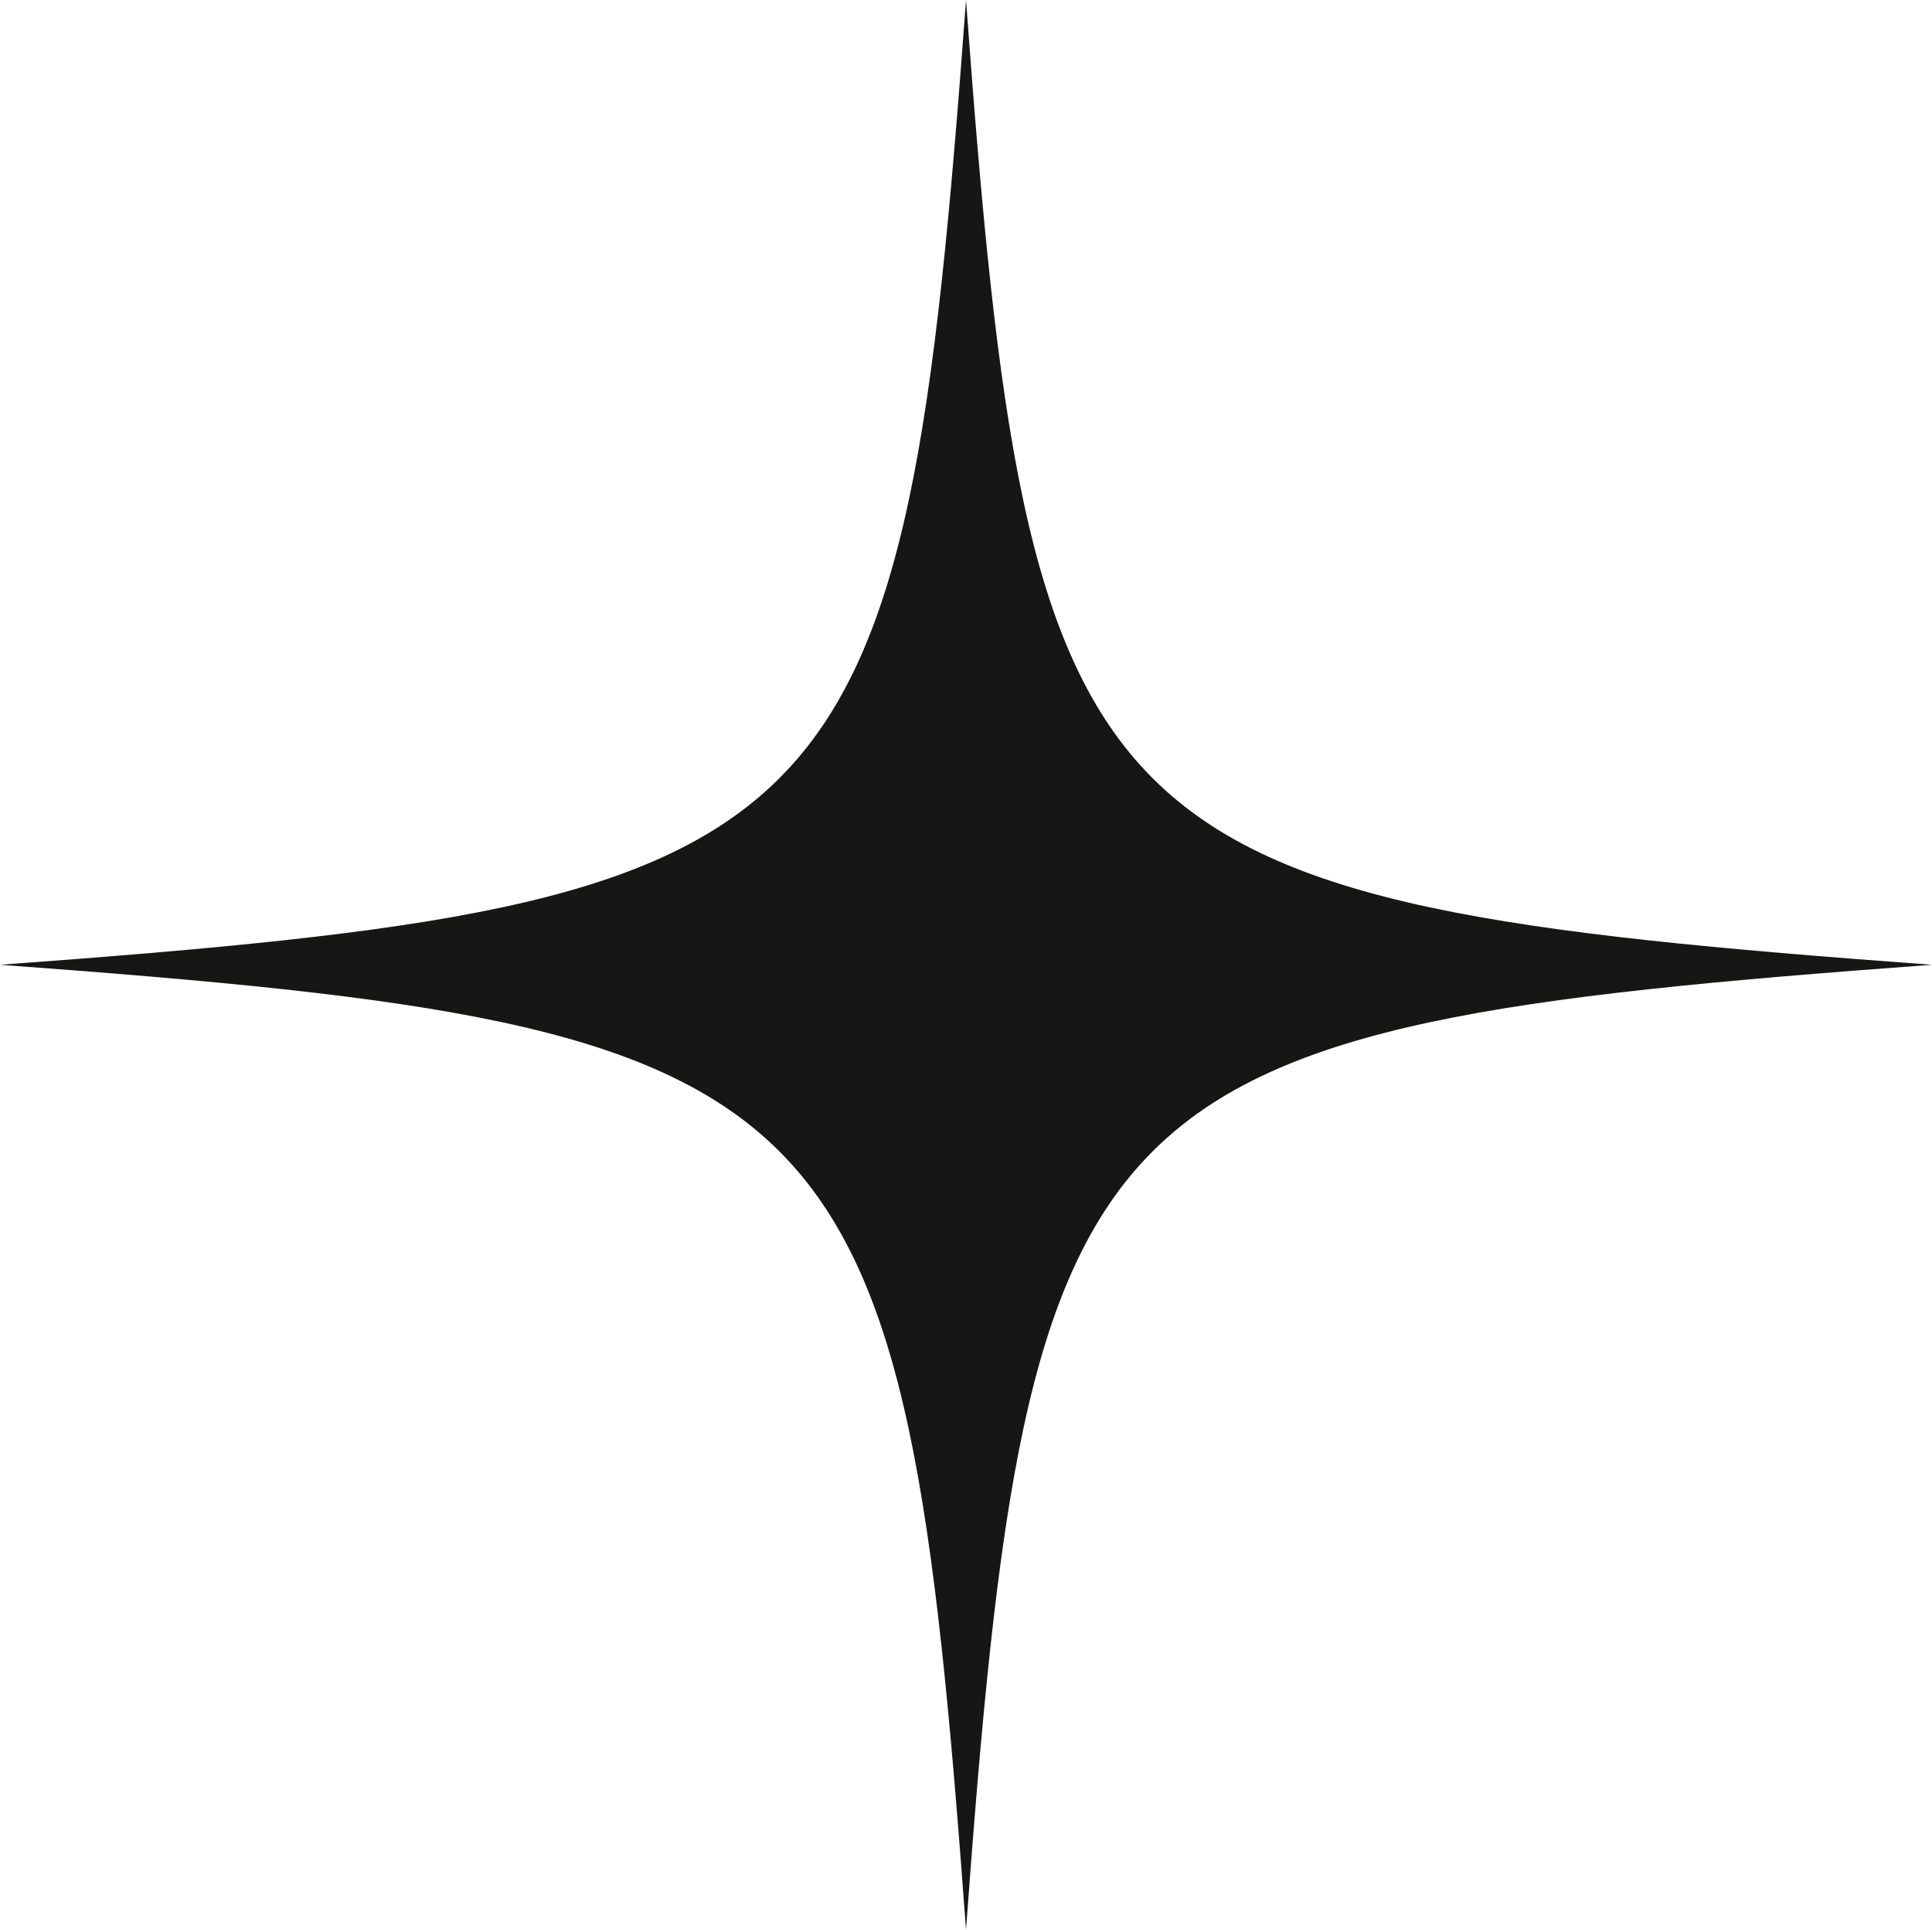<svg xmlns="http://www.w3.org/2000/svg" xmlns:xlink="http://www.w3.org/1999/xlink" width="65.075" height="64.984" viewBox="0 0 65.075 64.984">
  <defs>
    <clipPath id="clip-path">
      <rect id="Rectangle_54" data-name="Rectangle 54" width="65.075" height="64.984" fill="none"/>
    </clipPath>
  </defs>
  <g id="Group_36" data-name="Group 36" transform="translate(0 0)">
    <g id="Group_35" data-name="Group 35" transform="translate(0 0)" clip-path="url(#clip-path)">
      <path id="Path_29" data-name="Path 29" d="M65.075,32.491C36.355,34.6,34.646,36.3,32.538,64.983,30.429,36.3,28.72,34.6,0,32.491,28.72,30.386,30.429,28.68,32.538,0c2.108,28.68,3.817,30.386,32.537,32.491" transform="translate(0 0)" fill="#161615"/>
    </g>
  </g>
</svg>